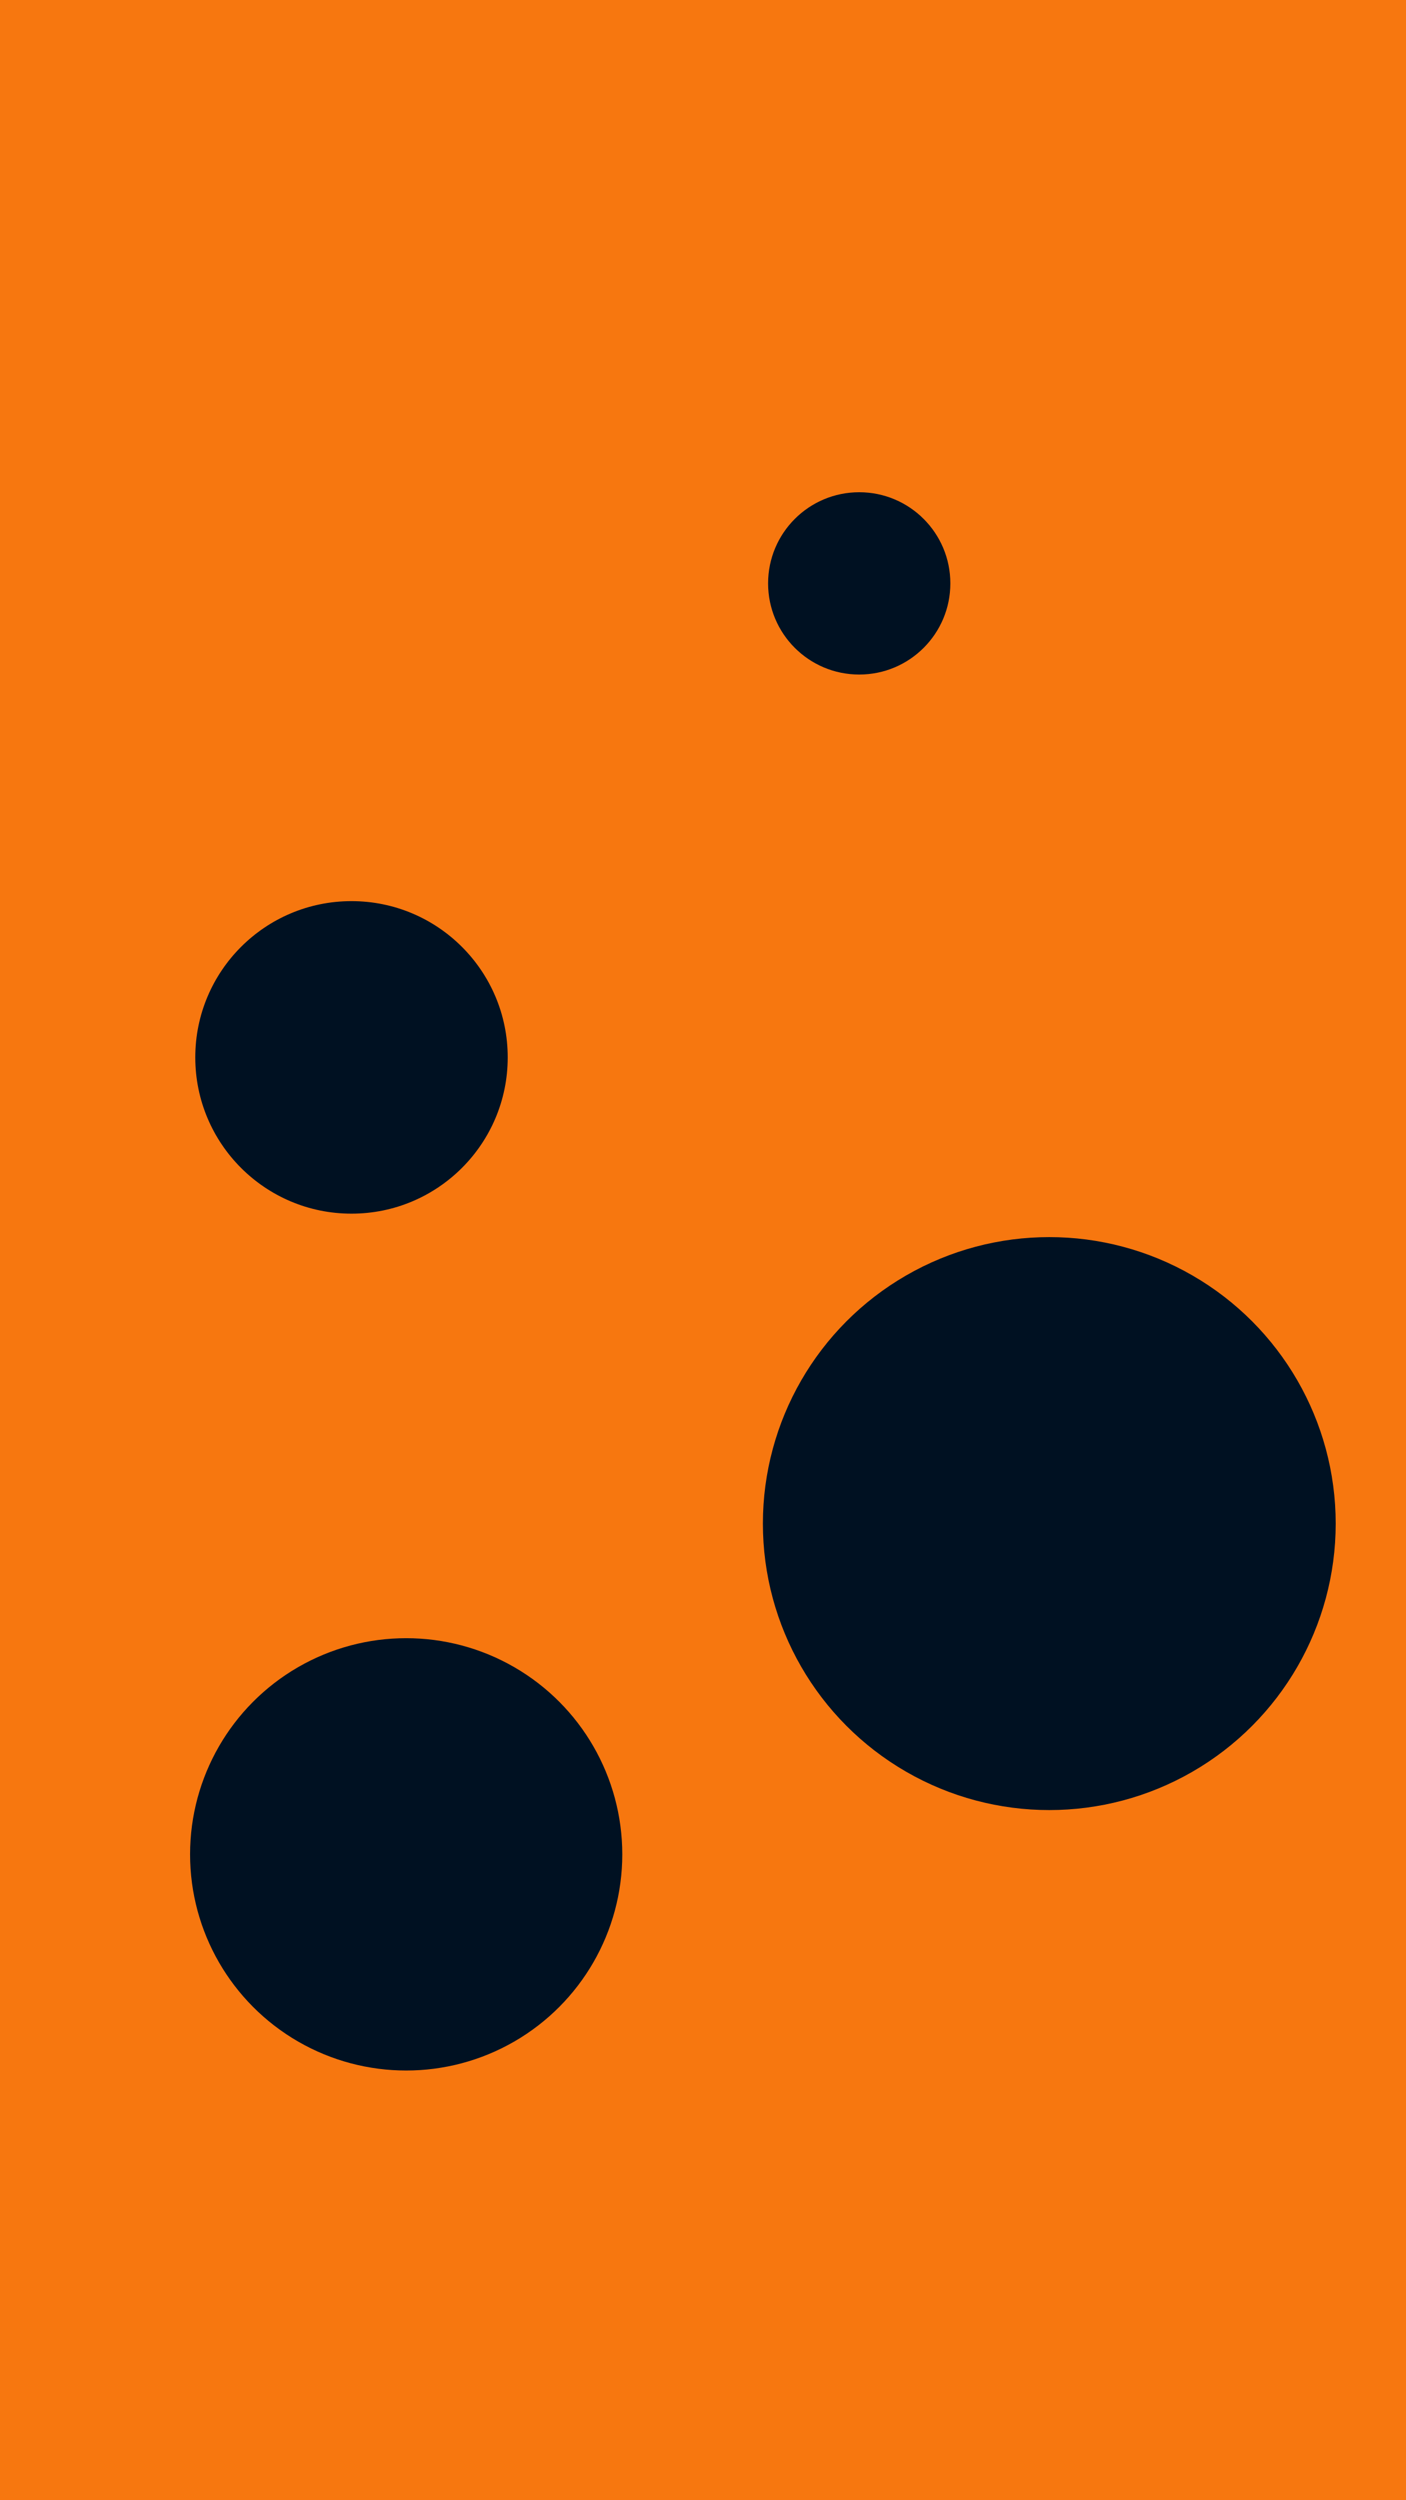 <svg id="visual" viewBox="0 0 540 960" width="540" height="960" xmlns="http://www.w3.org/2000/svg" xmlns:xlink="http://www.w3.org/1999/xlink" version="1.1"><rect x="0" y="0" width="540" height="960" fill="#F7770F"></rect><g fill="#001122"><circle r="110" cx="403" cy="585"></circle><circle r="35" cx="330" cy="224"></circle><circle r="83" cx="156" cy="712"></circle><circle r="60" cx="135" cy="406"></circle></g></svg>